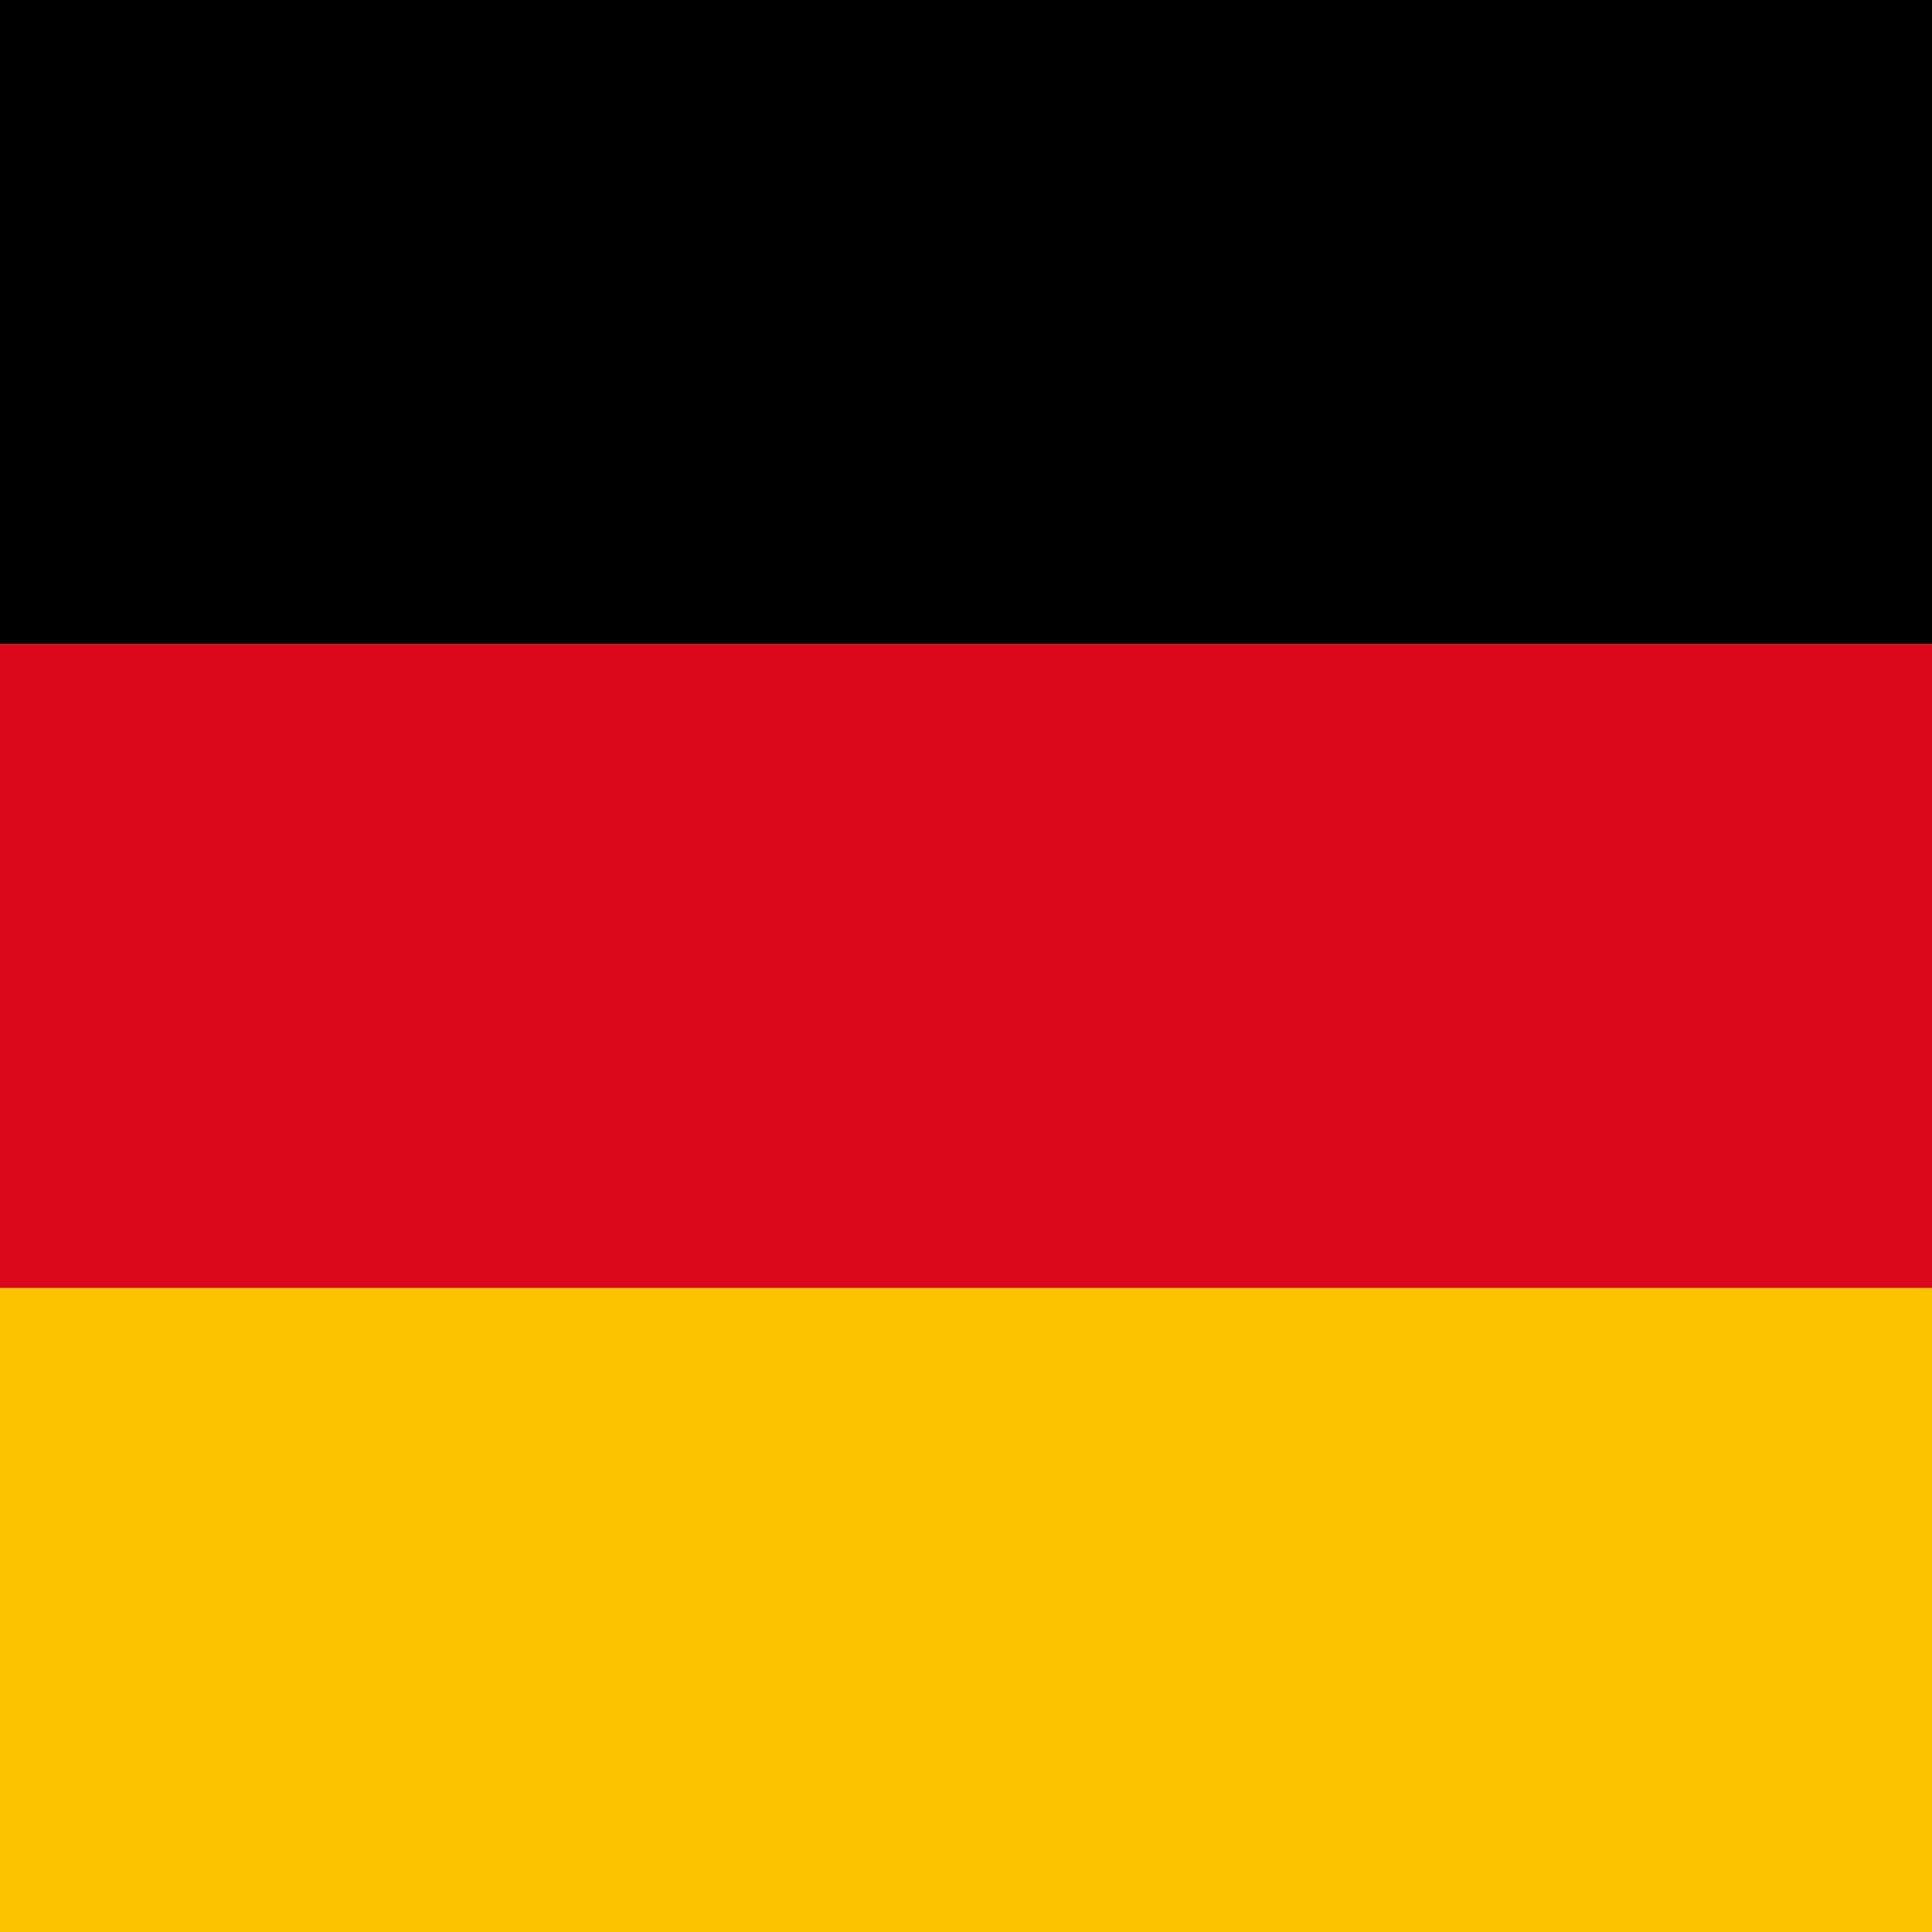 <?xml version="1.0" encoding="utf-8"?>
<!-- Generator: Adobe Illustrator 14.0.0, SVG Export Plug-In . SVG Version: 6.00 Build 43363)  -->
<!DOCTYPE svg PUBLIC "-//W3C//DTD SVG 1.1//EN" "http://www.w3.org/Graphics/SVG/1.1/DTD/svg11.dtd">
<svg version="1.1" id="Flagge" xmlns="http://www.w3.org/2000/svg" xmlns:xlink="http://www.w3.org/1999/xlink" x="0px" y="0px"
	 width="600px" height="600px" viewBox="150 0 600 600" enable-background="new 150 0 600 600" xml:space="preserve">
<rect id="Gold" x="150" y="400" fill="#FCC300" width="600" height="200"/>
<rect id="Rot" x="150" y="200" fill="#DB081B" width="600" height="200"/>
<rect id="Schwarz" x="150" width="600" height="200"/>
</svg>
